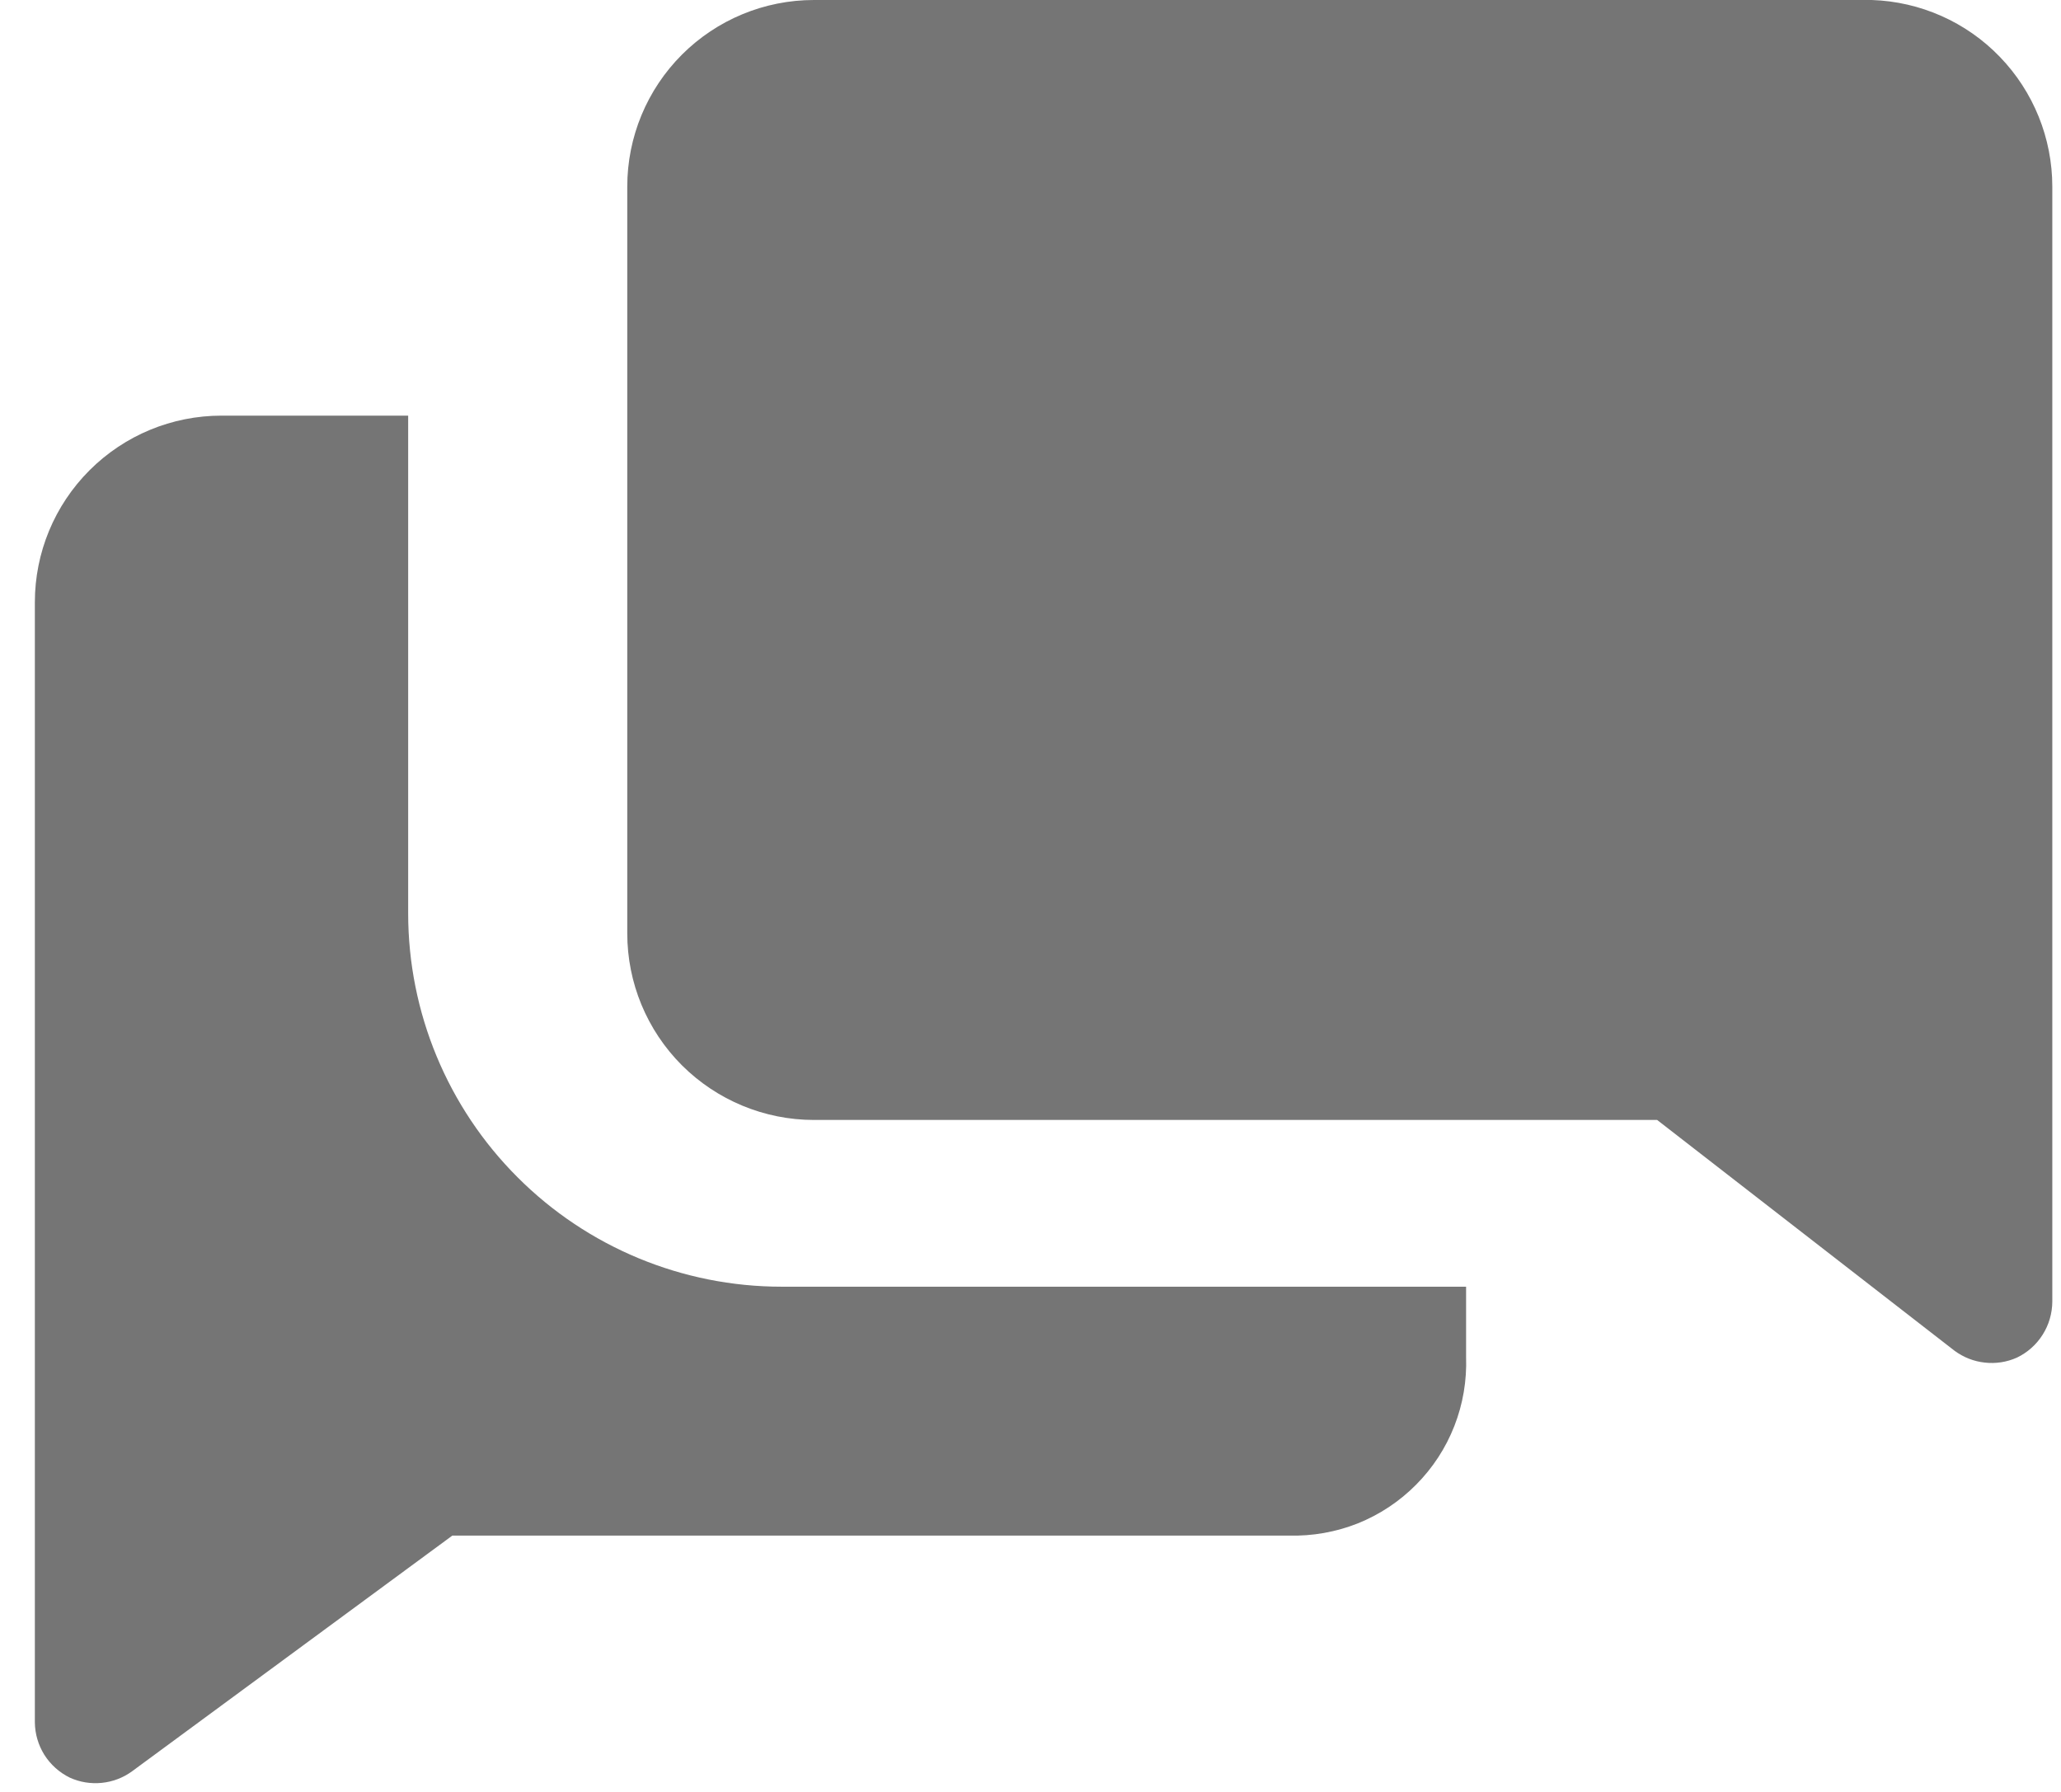 <?xml version="1.0" encoding="UTF-8" standalone="no"?><svg width="23" height="20" viewBox="0 0 23 20" fill="none" xmlns="http://www.w3.org/2000/svg">
<path d="M4.555 10.194V4.639H2.472C1.919 4.639 1.39 4.858 0.999 5.249C0.608 5.64 0.389 6.169 0.389 6.722V19.222C0.39 19.351 0.427 19.477 0.495 19.586C0.564 19.695 0.662 19.783 0.778 19.84C0.889 19.891 1.012 19.911 1.134 19.899C1.256 19.887 1.373 19.843 1.472 19.771L5.048 17.139H14.382C14.645 17.146 14.907 17.1 15.152 17.003C15.396 16.905 15.618 16.758 15.803 16.571C15.989 16.384 16.134 16.162 16.23 15.916C16.326 15.671 16.37 15.409 16.361 15.146V14.361H8.722C7.617 14.361 6.557 13.922 5.776 13.14C4.994 12.359 4.555 11.299 4.555 10.194Z" fill="#757575"/>
<path d="M20.889 0H9.083C8.531 0 8.001 0.219 7.61 0.61C7.219 1.001 7 1.531 7 2.083V10.417C7 10.969 7.219 11.499 7.61 11.89C8.001 12.28 8.531 12.5 9.083 12.5H18.493L21.812 15.076C21.911 15.149 22.027 15.195 22.149 15.208C22.271 15.222 22.395 15.203 22.507 15.153C22.625 15.097 22.725 15.008 22.795 14.897C22.865 14.787 22.902 14.659 22.903 14.528V2.083C22.903 1.543 22.693 1.023 22.317 0.634C21.942 0.245 21.429 0.018 20.889 0Z" fill="#757575"/>
</svg>
